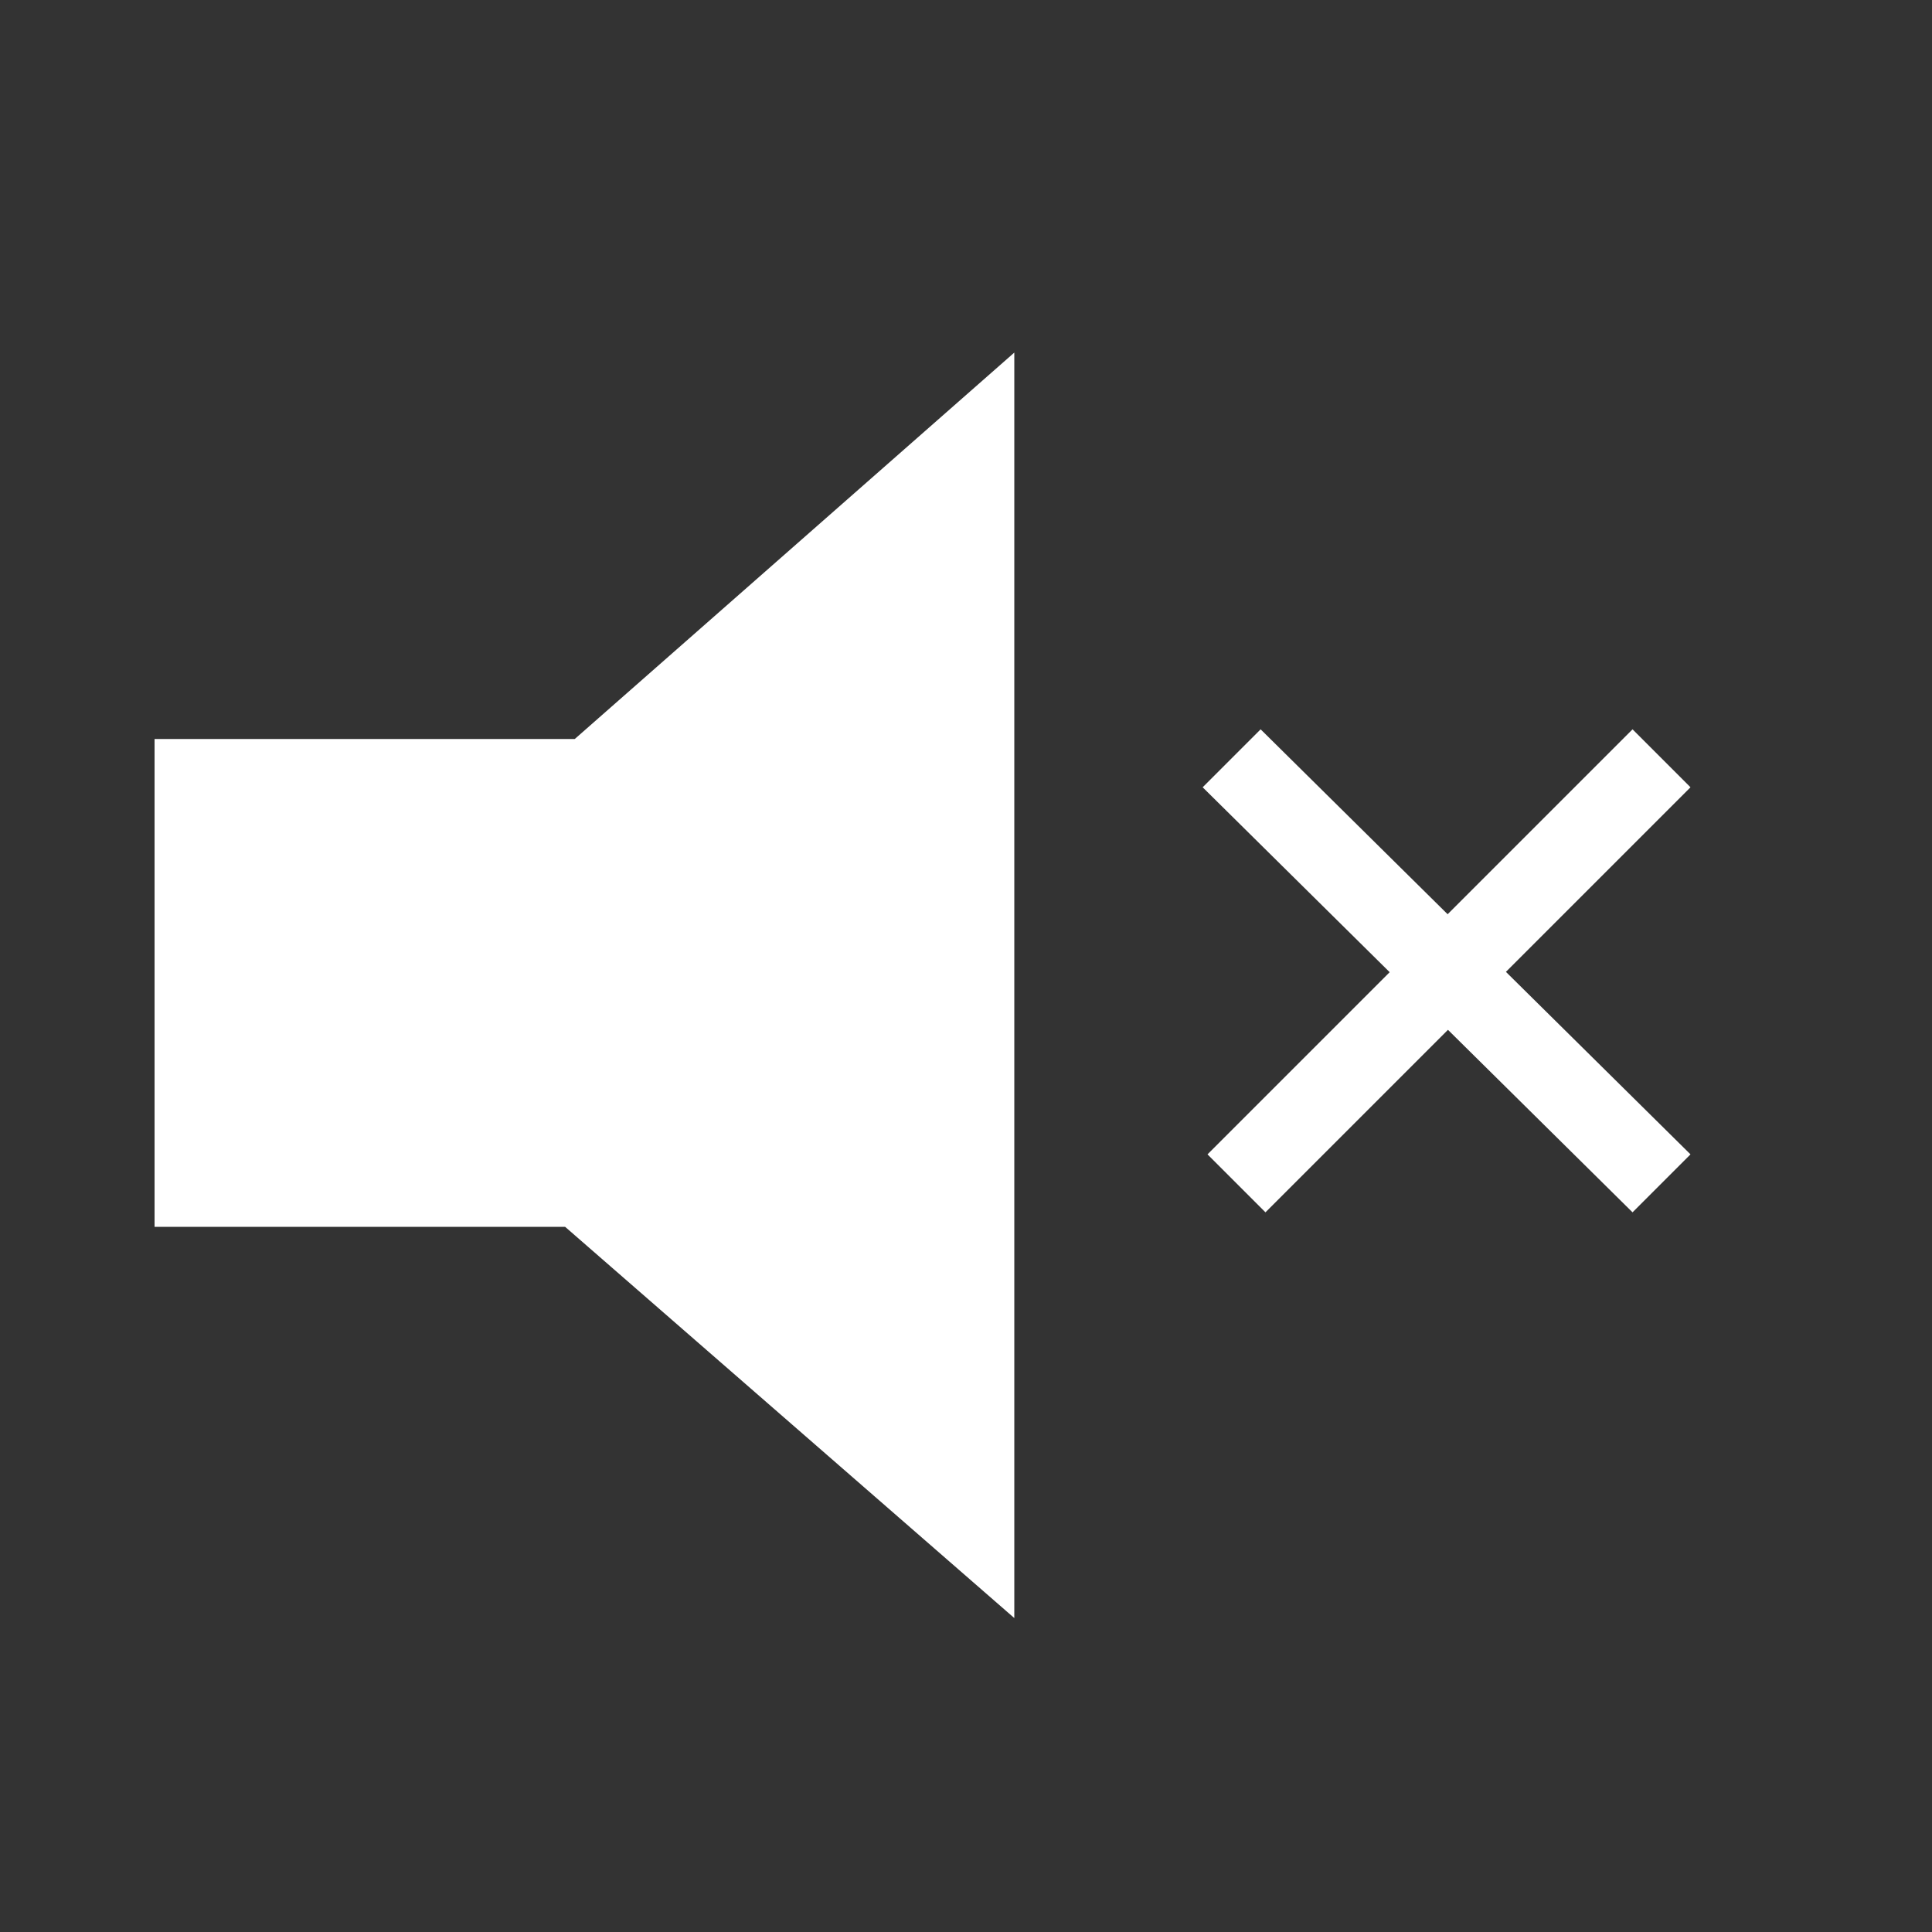 <svg version="1.2" xmlns="http://www.w3.org/2000/svg" viewBox="0 0 40 40" width="40" height="40">
	<rect x="0" y="0" width="40" height="40" fill="#333333" stroke="none"/>
	<title>Speaker_Icon-svg</title>
	<style>
		.s0 { fill: #ffffff } 
	</style>
	<path class="s0" d="m21 7.3l-9.1 8h-8.7v10.1h8.5l9.3 8.1z"/>
	<path id="Forma 1" class="s0" d="m24.9 16.3l1.2-1.2 8.9 8.8-1.2 1.2z"/>
	<path id="Forma 1 copy" class="s0" d="m33.8 15.1l1.2 1.2-8.8 8.8-1.2-1.2z"/>
</svg>